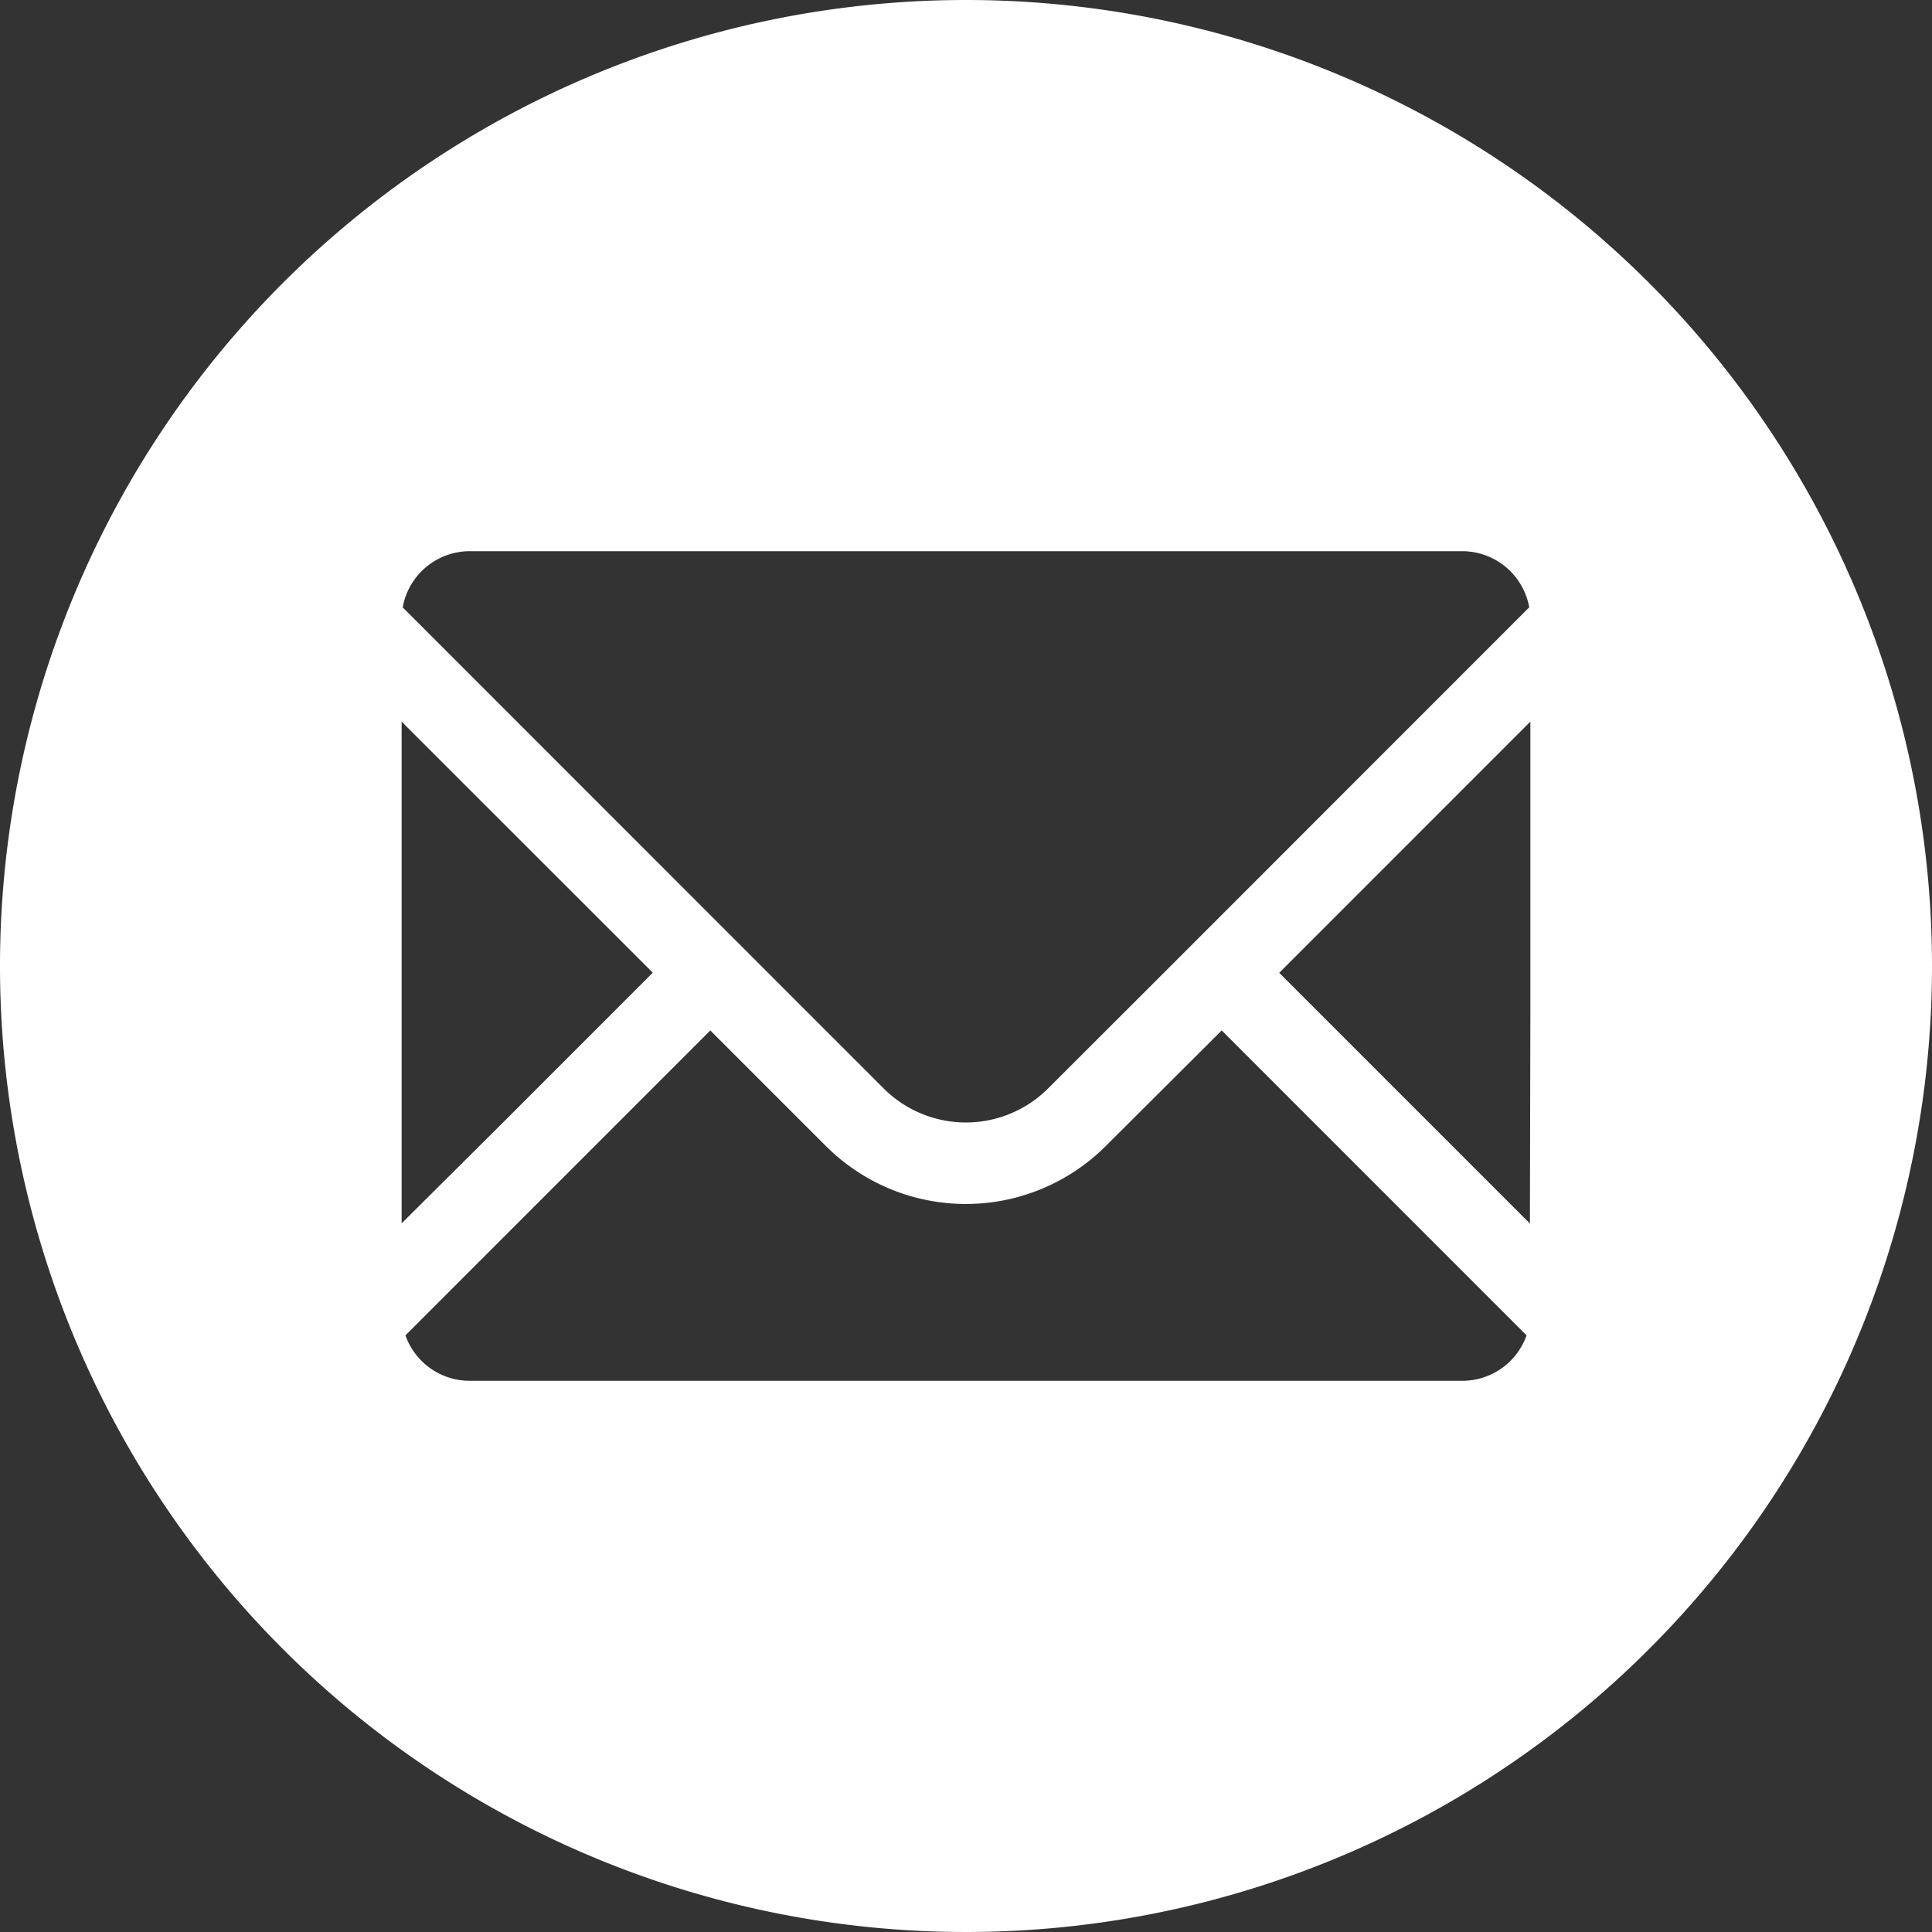 <svg id="グループ_3556" data-name="グループ 3556" xmlns="http://www.w3.org/2000/svg" xmlns:xlink="http://www.w3.org/1999/xlink" width="34" height="34" viewBox="0 0 34 34">
  <rect x="0" y="0" width="34" height="34" fill="#333333" stroke="none"/>
  <defs>
    <clipPath id="clip-path">
      <rect id="長方形_1643" data-name="長方形 1643" width="34" height="34" fill="none"/>
    </clipPath>
  </defs>
  <g id="グループ_2042" data-name="グループ 2042" clip-path="url(#clip-path)">
    <path id="パス_1772" data-name="パス 1772" d="M17,0A17,17,0,1,0,34,17,17,17,0,0,0,17,0m9.932,17.855-.008,3.677L22.512,17.12l4.42-4.421Zm-6.45-.735-2.034,2.032a2.048,2.048,0,0,1-2.9,0L7.087,10.689A1.2,1.2,0,0,1,8.264,9.7H25.735a1.2,1.2,0,0,1,1.177.988ZM7.068,21.529V12.7l4.42,4.418L8.907,19.7ZM7.135,23.5,12.5,18.134l2.032,2.032a3.484,3.484,0,0,0,4.93,0L21.5,18.134,26.865,23.5a1.2,1.2,0,0,1-1.129.8H8.264a1.2,1.2,0,0,1-1.129-.8" fill="#fff"/>
  </g>
</svg>
